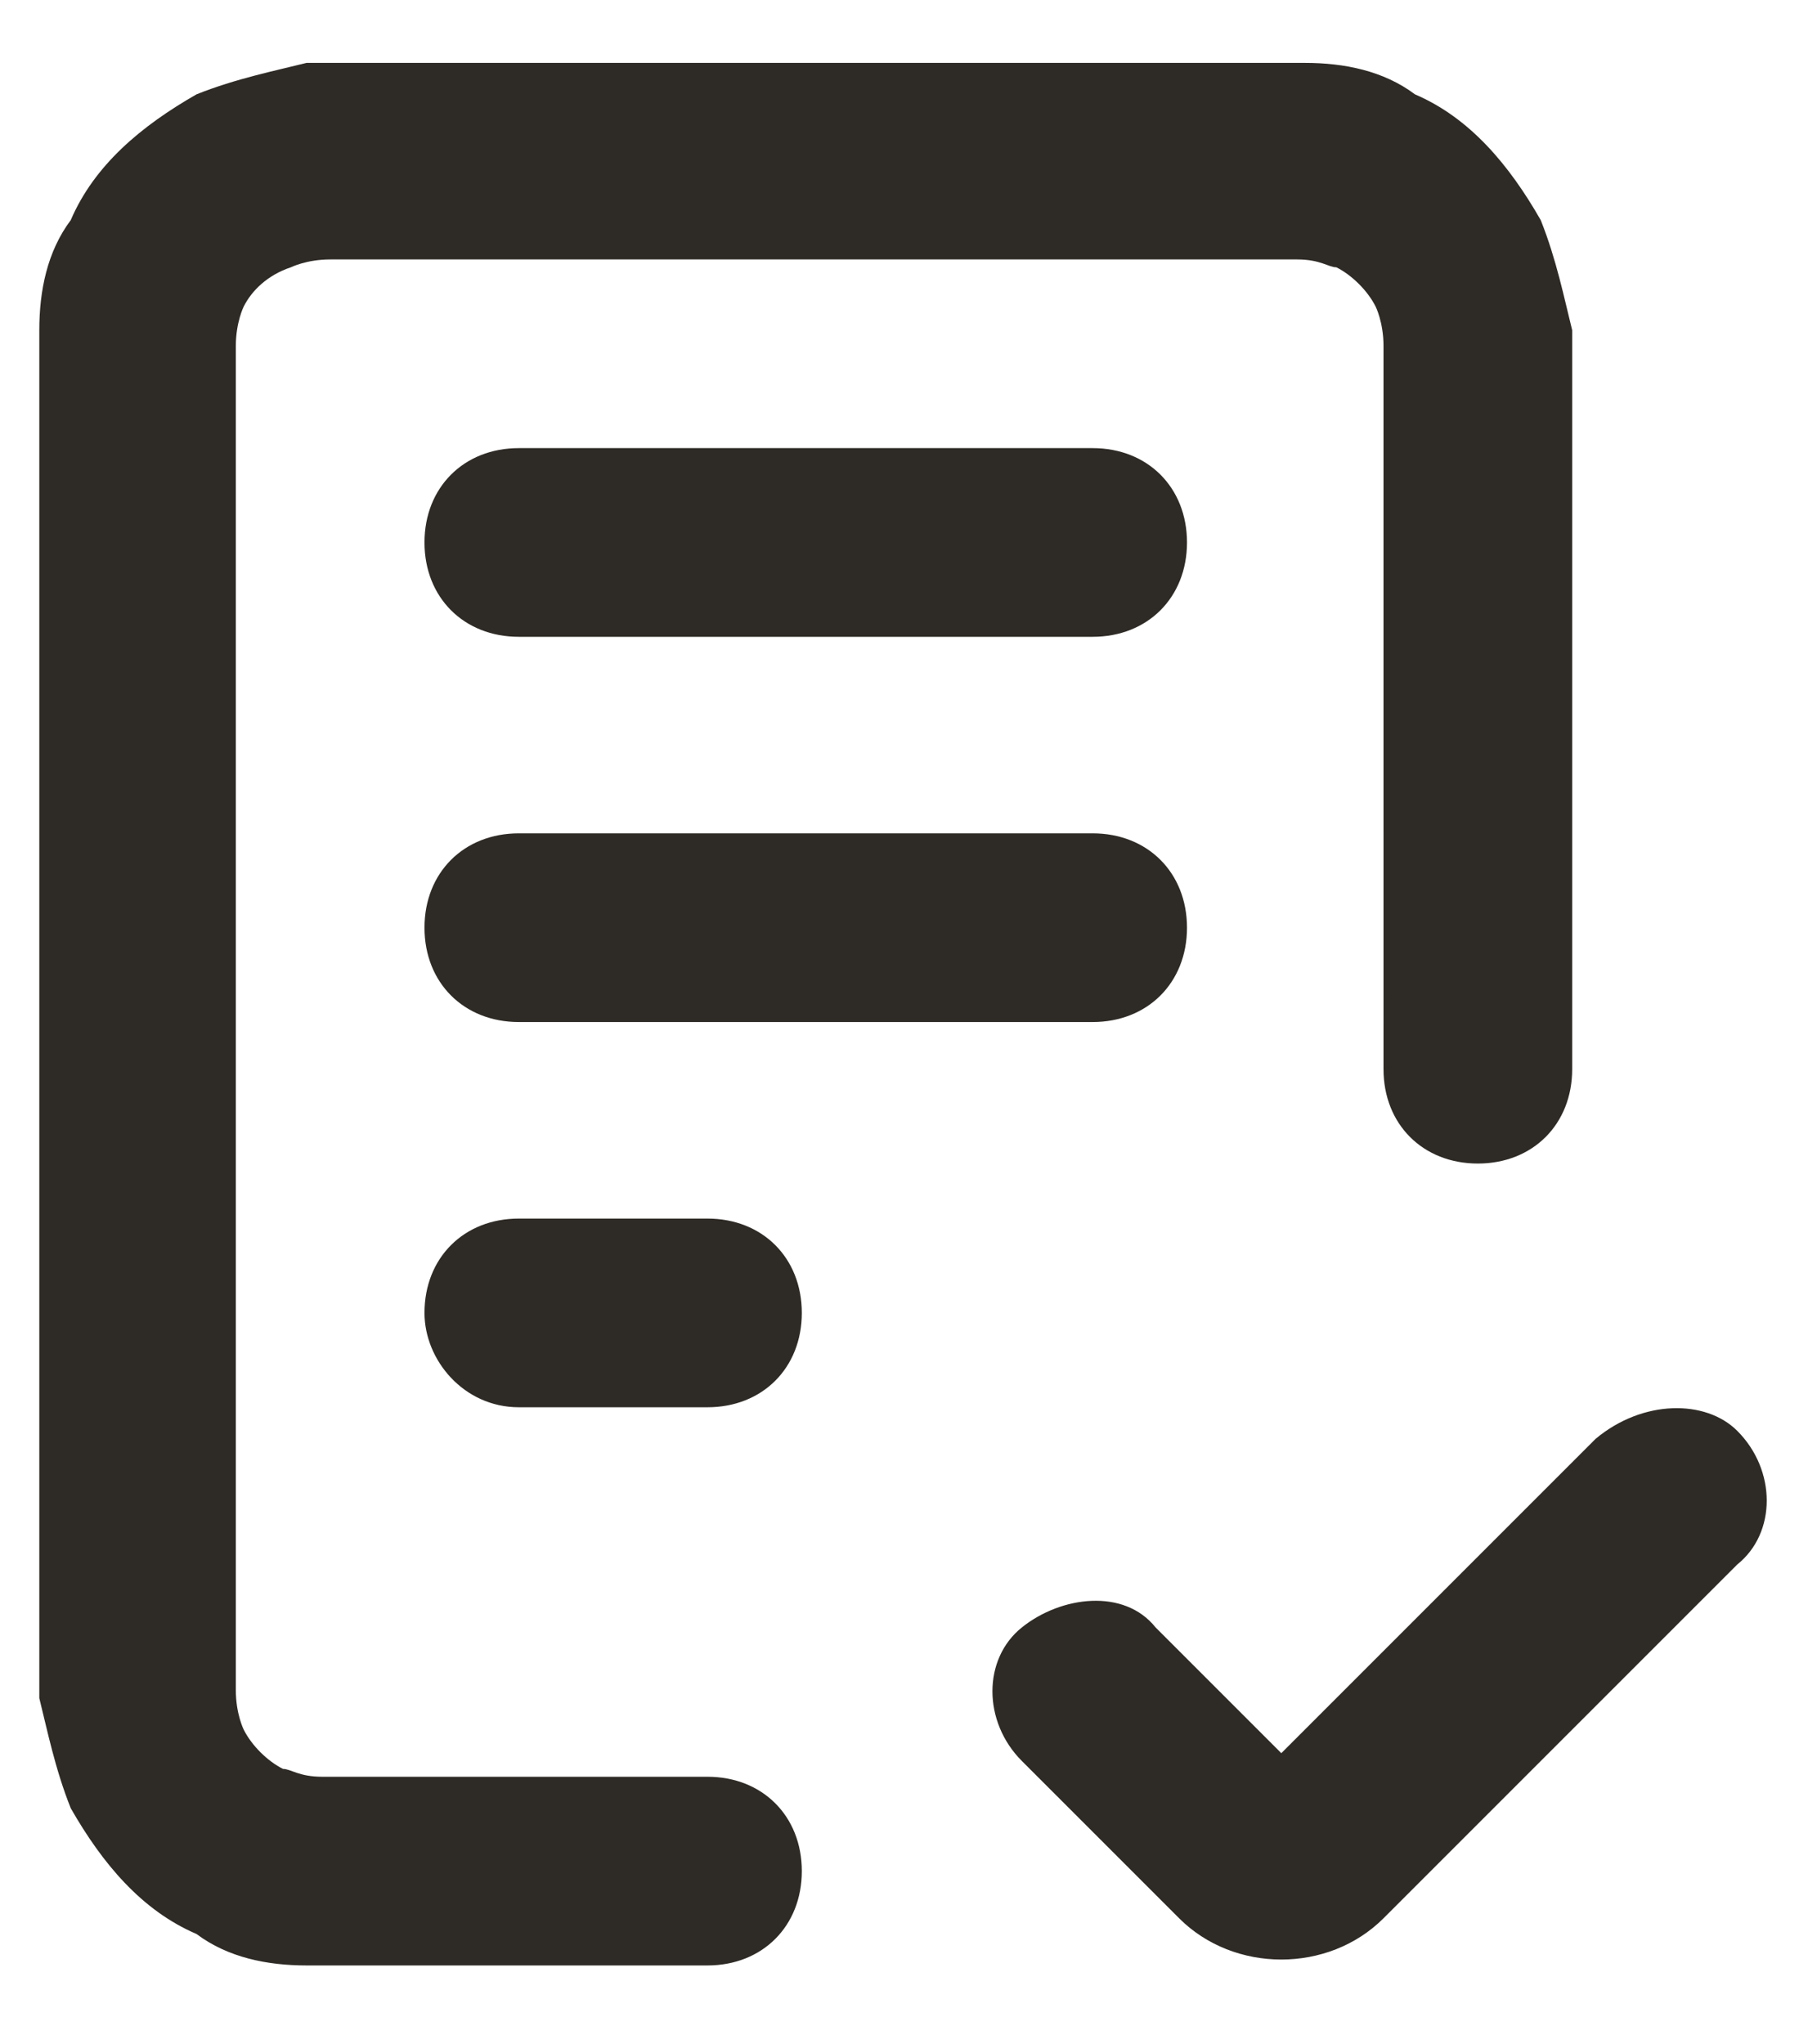 <?xml version="1.0" encoding="UTF-8"?>
<svg xmlns="http://www.w3.org/2000/svg" xmlns:xlink="http://www.w3.org/1999/xlink" version="1.1" id="Layer_1" x="0px" y="0px" width="23px" height="26px" viewBox="0 0 23 26" style="enable-background:new 0 0 23 26;" xml:space="preserve">
<style type="text/css">
	.st0{fill:#2E2A25;}
</style>
<g id="XMLID_1_">
	<path class="st0" d="M5.6,0.8h9.3c0.7,0,1.2,0,1.7,0c0.5,0,1,0.1,1.4,0.4c0.7,0.3,1.2,0.9,1.6,1.6c0.2,0.5,0.3,1,0.4,1.4   c0,0.5,0,1,0,1.7v7.7c0,0.7-0.5,1.2-1.2,1.2c-0.7,0-1.2-0.5-1.2-1.2V5.9c0-0.7,0-1.2,0-1.5c0-0.3-0.1-0.5-0.1-0.5   c-0.1-0.2-0.3-0.4-0.5-0.5c-0.1,0-0.2-0.1-0.5-0.1c-0.4,0-0.8,0-1.5,0H5.7c-0.7,0-1.2,0-1.5,0c-0.3,0-0.5,0.1-0.5,0.1   C3.4,3.5,3.2,3.7,3.1,3.9C3.1,3.9,3,4.1,3,4.4c0,0.4,0,0.8,0,1.5v14.1c0,0.7,0,1.2,0,1.5c0,0.3,0.1,0.5,0.1,0.5   c0.1,0.2,0.3,0.4,0.5,0.5c0.1,0,0.2,0.1,0.5,0.1c0.4,0,0.8,0,1.5,0h3.4c0.7,0,1.2,0.5,1.2,1.2s-0.5,1.2-1.2,1.2H5.6   c-0.7,0-1.2,0-1.7,0c-0.5,0-1-0.1-1.4-0.4c-0.7-0.3-1.2-0.9-1.6-1.6c-0.2-0.5-0.3-1-0.4-1.4c0-0.5,0-1,0-1.7V5.9c0-0.7,0-1.2,0-1.7   c0-0.5,0.1-1,0.4-1.4c0.3-0.7,0.9-1.2,1.6-1.6c0.5-0.2,1-0.3,1.4-0.4C4.4,0.8,5,0.8,5.6,0.8z M5.4,6.9c0-0.7,0.5-1.2,1.2-1.2h7.3   c0.7,0,1.2,0.5,1.2,1.2c0,0.7-0.5,1.2-1.2,1.2H6.6C5.9,8.1,5.4,7.6,5.4,6.9z M5.4,11.8c0-0.7,0.5-1.2,1.2-1.2h7.3   c0.7,0,1.2,0.5,1.2,1.2c0,0.7-0.5,1.2-1.2,1.2H6.6C5.9,13,5.4,12.5,5.4,11.8z M5.4,16.7c0-0.7,0.5-1.2,1.2-1.2h2.4   c0.7,0,1.2,0.5,1.2,1.2s-0.5,1.2-1.2,1.2H6.6C5.9,17.9,5.4,17.3,5.4,16.7z M22.1,18.2c0.5,0.5,0.5,1.3,0,1.7l-4.5,4.5   c-0.7,0.7-1.9,0.7-2.6,0l-2-2c-0.5-0.5-0.5-1.3,0-1.7s1.3-0.5,1.7,0l1.6,1.6l4-4C20.9,17.8,21.7,17.8,22.1,18.2z"></path>
</g>
</svg>
